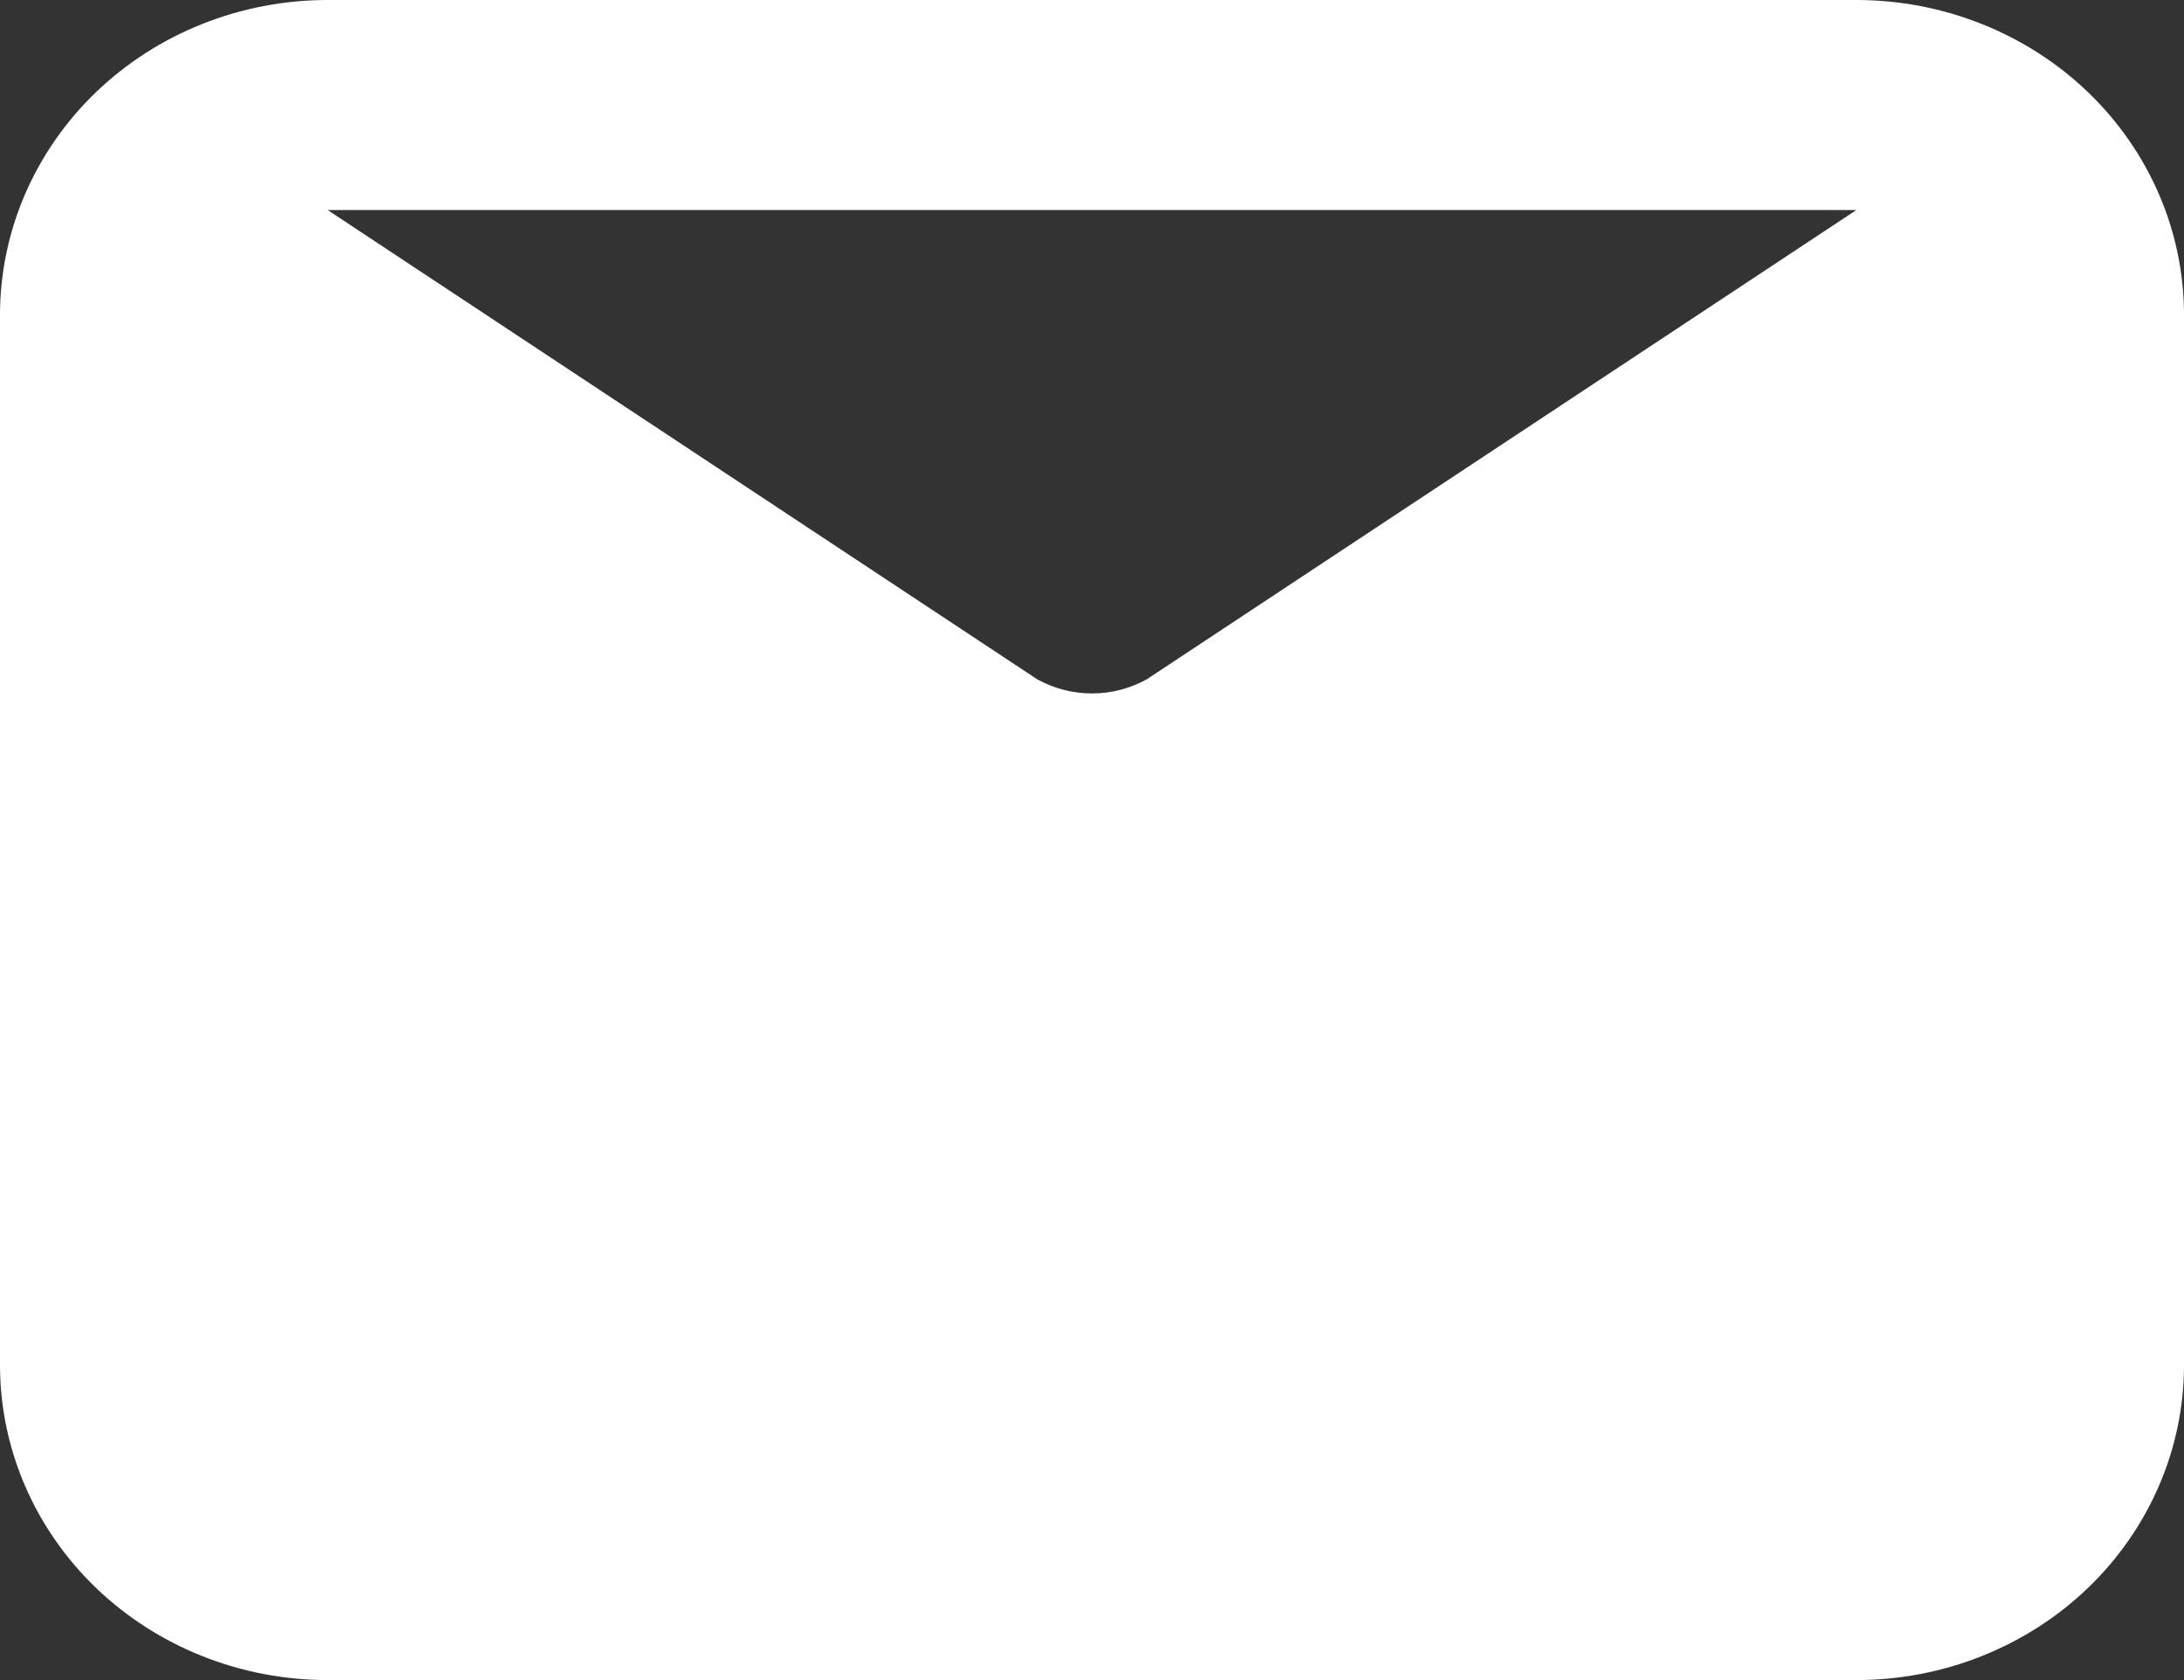 <svg width="26" height="20" viewBox="0 0 26 20" fill="none" xmlns="http://www.w3.org/2000/svg">
<rect x="0" y="0" width="26" height="20" fill="#333333" stroke="none"/>
<path d="M22.1 0H3.9C2.866 0 1.874 0.395 1.142 1.098C0.411 1.802 0 2.755 0 3.75V16.25C0 17.245 0.411 18.198 1.142 18.902C1.874 19.605 2.866 20 3.9 20H22.1C23.134 20 24.126 19.605 24.858 18.902C25.589 18.198 26 17.245 26 16.25V3.75C26 2.755 25.589 1.802 24.858 1.098C24.126 0.395 23.134 0 22.1 0ZM22.1 2.5L13.65 8.088C13.452 8.197 13.228 8.255 13 8.255C12.772 8.255 12.548 8.197 12.35 8.088L3.9 2.5H22.1Z" fill="white"/>
</svg>
